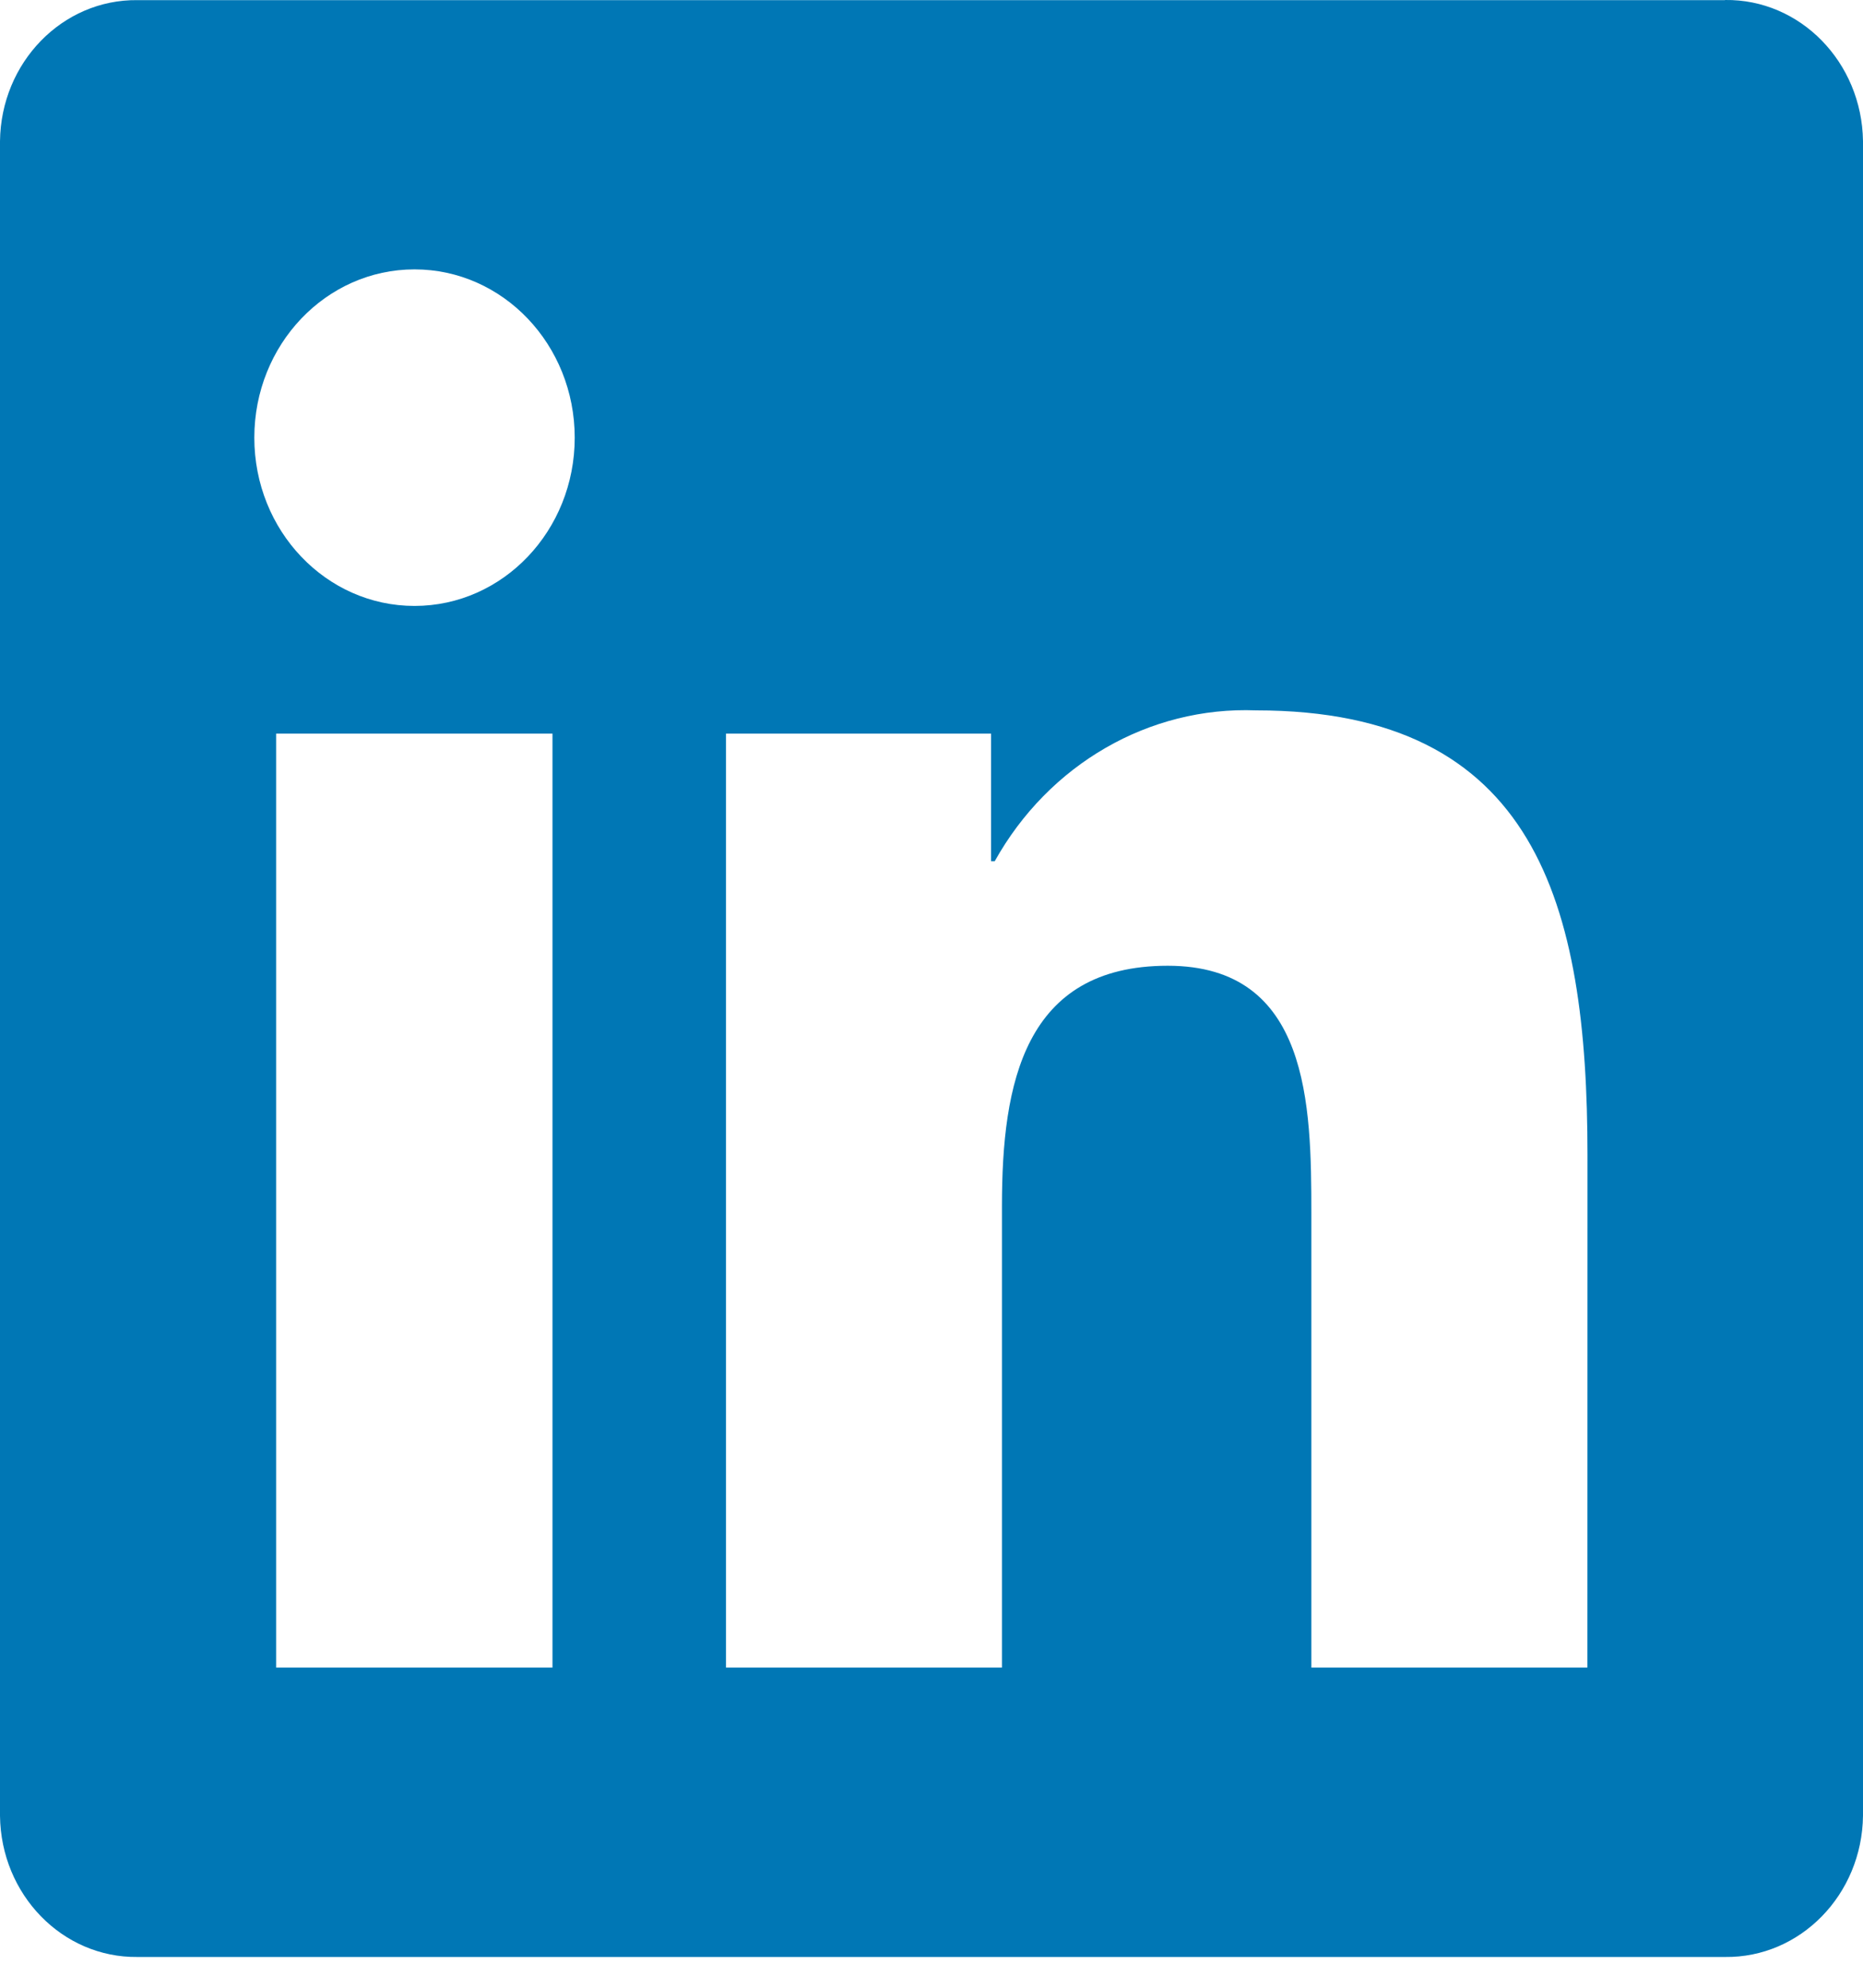 <?xml version="1.0" encoding="UTF-8"?> <svg xmlns="http://www.w3.org/2000/svg" width="45" height="48" viewBox="0 0 45 48" fill="none"><path d="M38.343 40.268H31.675V29.302C31.675 26.686 31.631 23.321 28.207 23.321C24.734 23.321 24.202 26.169 24.202 29.113V40.268H17.536V17.716H23.938V20.797H24.027C25.333 18.454 27.759 17.054 30.342 17.154C37.101 17.154 38.345 21.824 38.345 27.895L38.343 40.268ZM10.012 14.632C7.874 14.632 6.143 12.814 6.143 10.569C6.143 8.324 7.874 6.505 10.012 6.505C12.15 6.505 13.882 8.324 13.882 10.569C13.882 12.814 12.15 14.632 10.012 14.632ZM13.345 40.268H6.67V17.716H13.345V40.268ZM41.667 0.003H3.32C1.508 -0.018 0.022 1.507 0 3.41V43.848C0.022 45.753 1.508 47.278 3.32 47.257H41.667C43.483 47.28 44.976 45.755 45 43.848V3.407C44.973 1.5 43.481 -0.025 41.667 0" fill="#0077B5"></path></svg> 